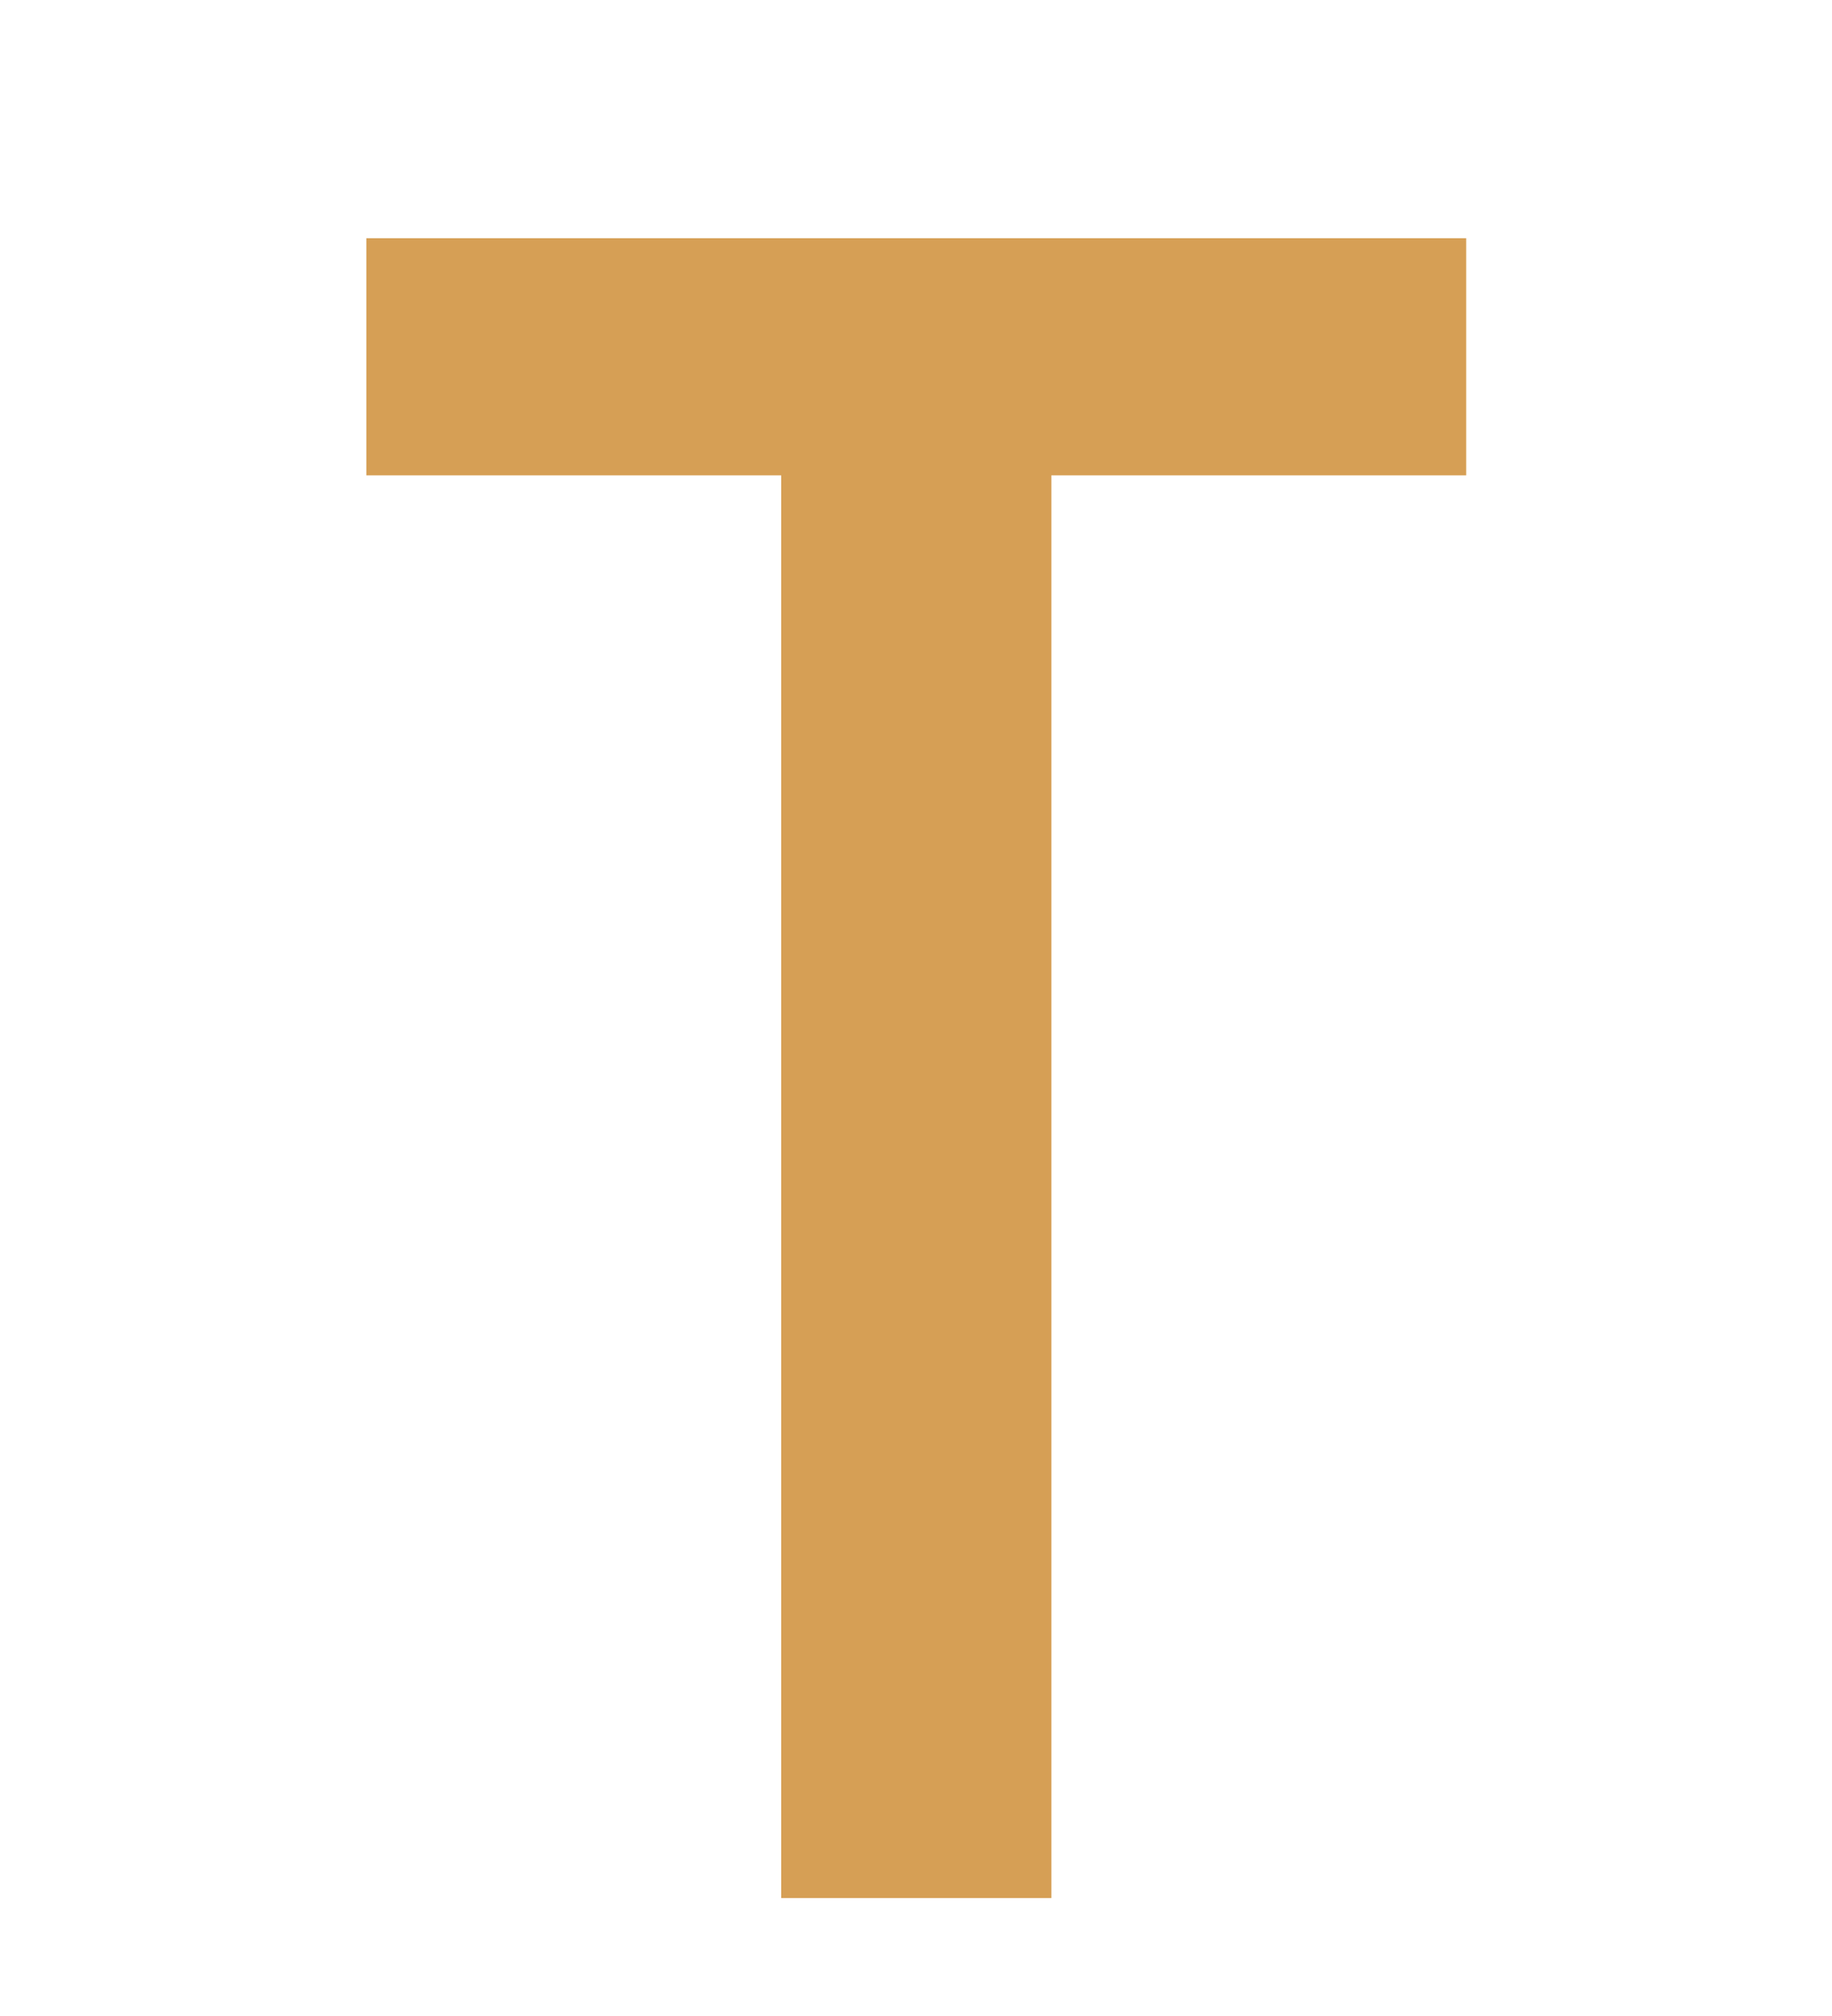 <?xml version="1.0" encoding="UTF-8"?> <svg xmlns="http://www.w3.org/2000/svg" width="200" height="220" viewBox="0 0 200 220" fill="none"><path d="M85.282 207.13V51.876H40V26H160.063V51.876H114.781V207.13H85.282Z" fill="#D69F55"></path></svg> 